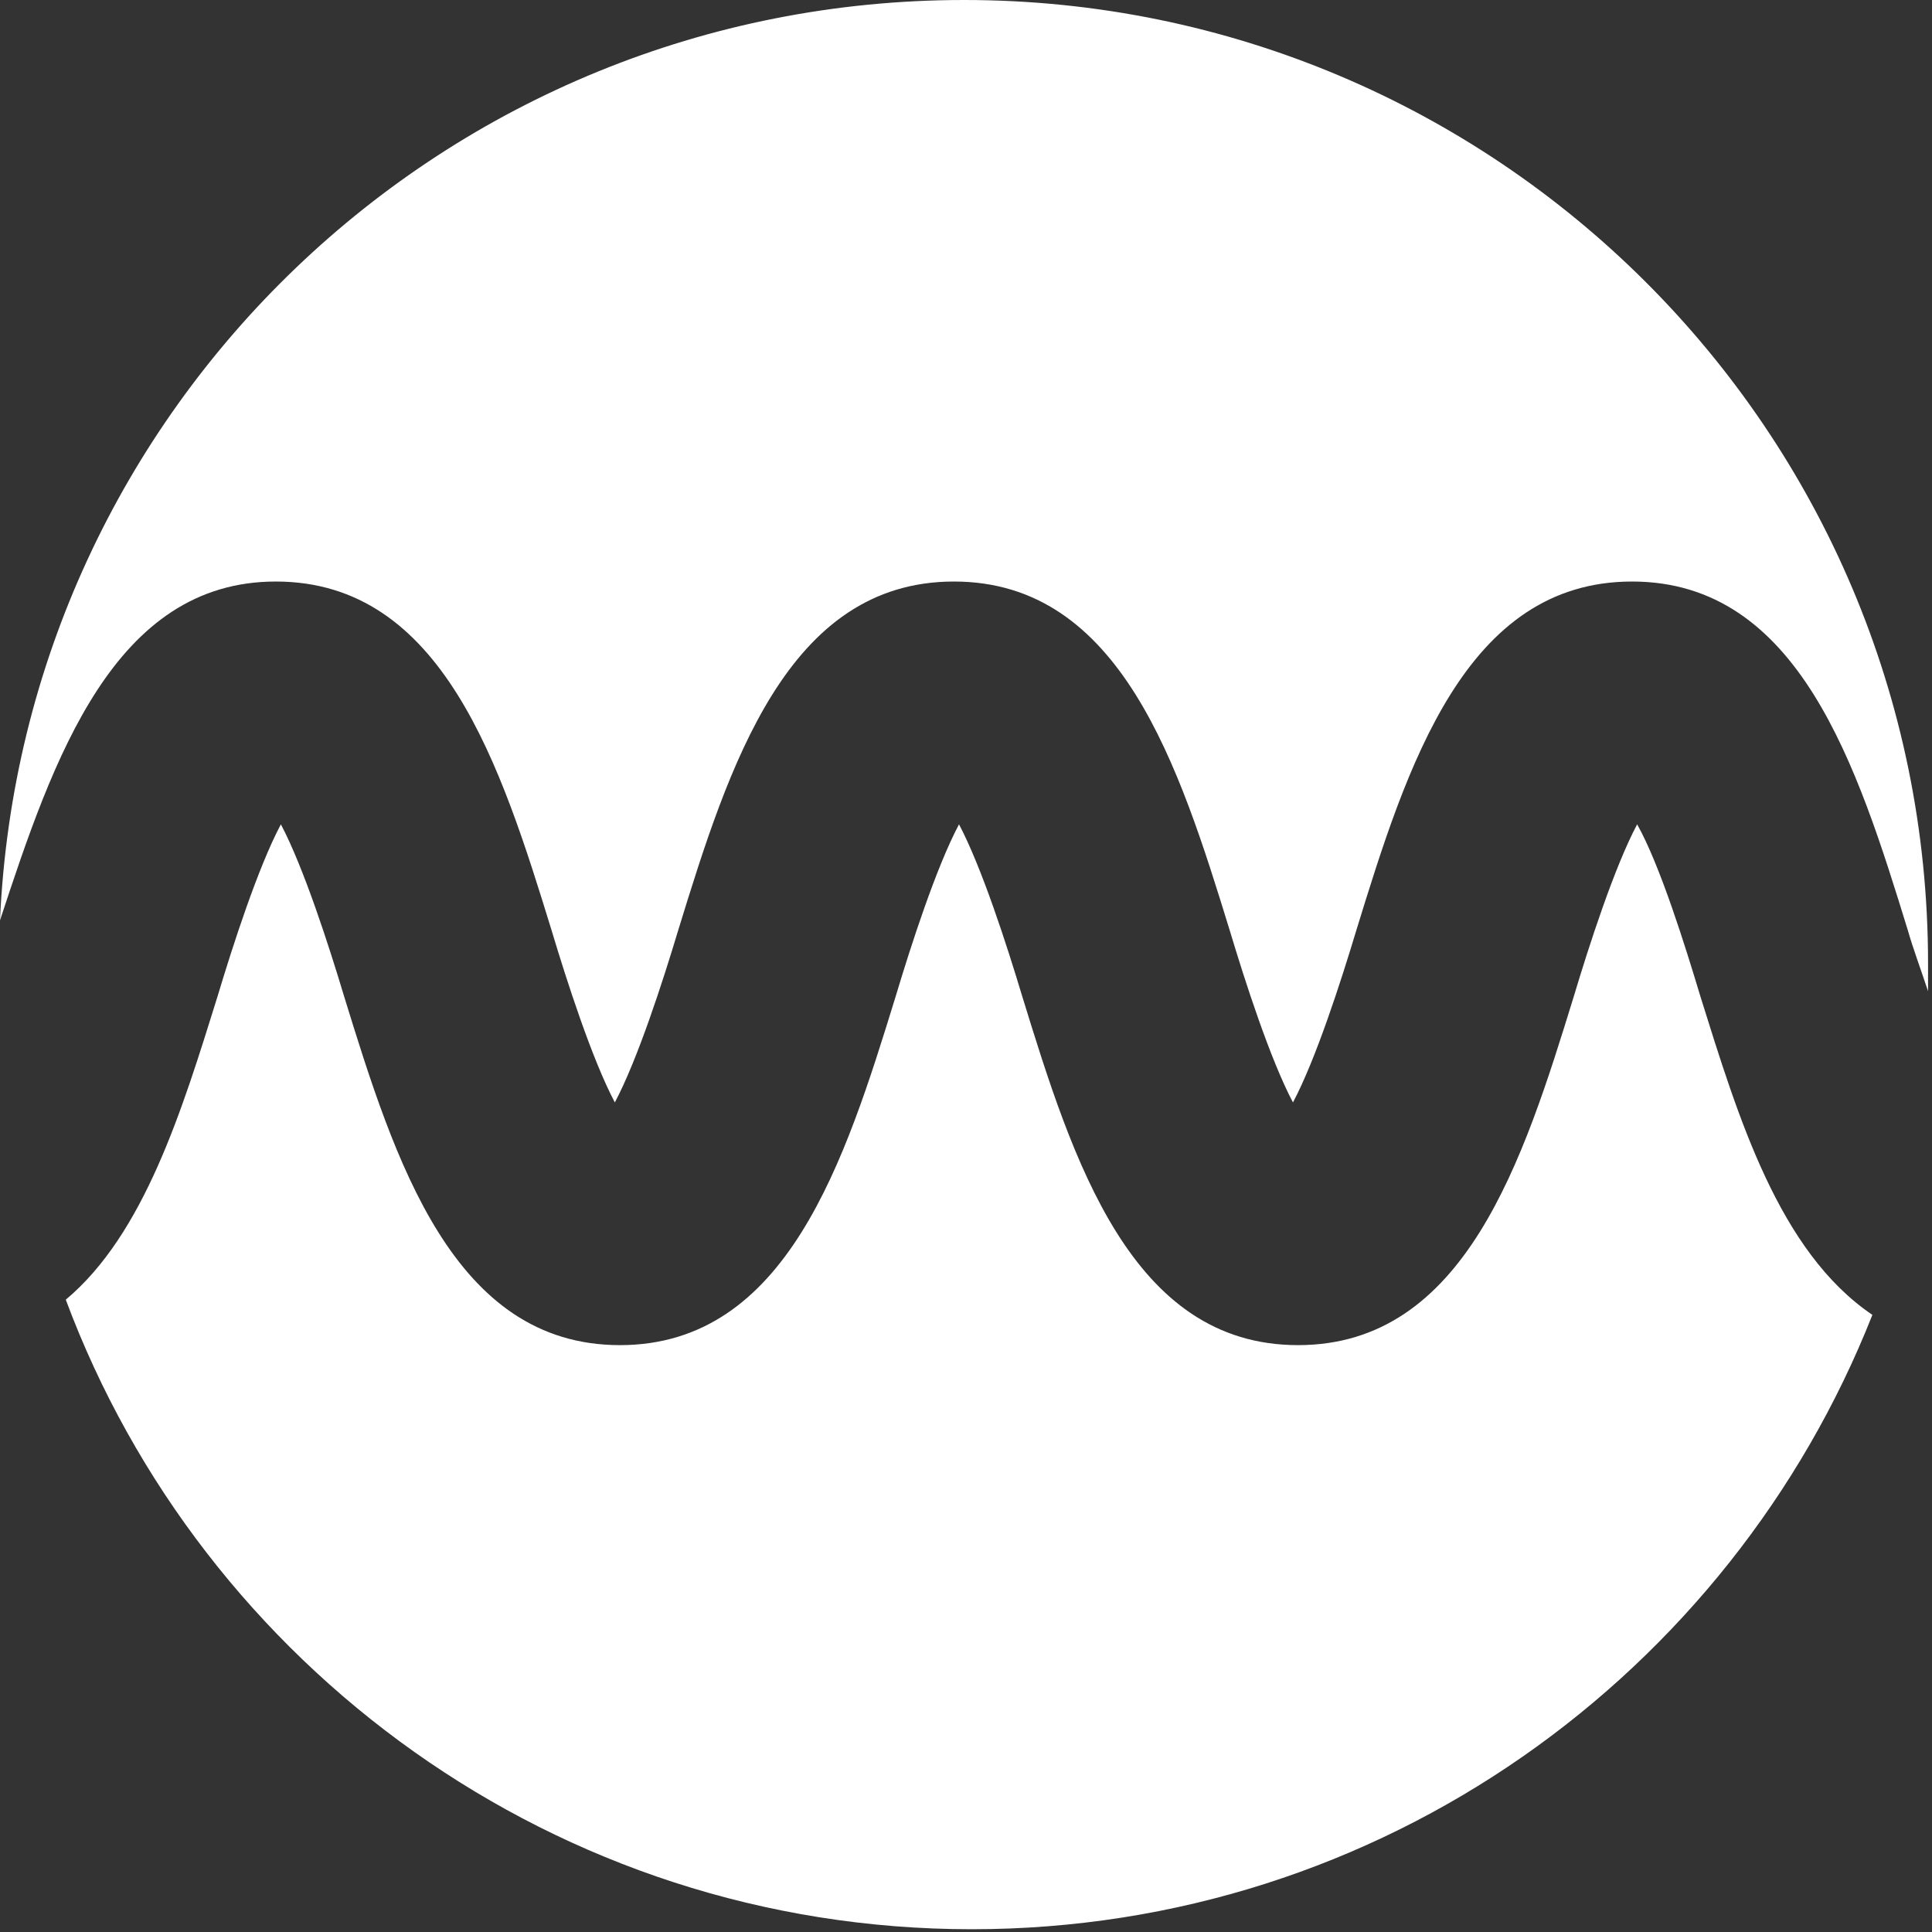 <svg width="21" height="21" viewBox="0 0 21 21" fill="none" xmlns="http://www.w3.org/2000/svg">
<rect x="0" y="0" width="21" height="21" fill="#333333" stroke="none"/>
<path d="M2.998 6.321C4.813 6.321 5.446 8.328 5.996 10.114C6.161 10.664 6.436 11.516 6.683 11.983C6.931 11.516 7.206 10.664 7.371 10.114C7.921 8.328 8.554 6.321 10.369 6.321C12.184 6.321 12.817 8.328 13.367 10.114C13.532 10.664 13.807 11.516 14.054 11.983C14.302 11.516 14.577 10.664 14.742 10.114C15.292 8.328 15.924 6.321 17.74 6.321C19.555 6.321 20.188 8.328 20.738 10.114C20.793 10.307 20.875 10.526 20.957 10.774C20.957 10.664 20.957 10.581 20.957 10.472C20.957 4.672 16.255 0 10.479 0C4.841 0 0.248 4.425 0 10.004C0.578 8.245 1.238 6.321 2.998 6.321Z" fill="white"/>
<path d="M18.482 10.829C18.317 10.279 18.042 9.399 17.795 8.96C17.547 9.427 17.272 10.279 17.107 10.829C16.557 12.615 15.924 14.621 14.109 14.621C12.294 14.621 11.661 12.615 11.111 10.829C10.946 10.279 10.671 9.427 10.424 8.96C10.176 9.427 9.901 10.279 9.736 10.829C9.186 12.615 8.554 14.621 6.738 14.621C4.923 14.621 4.291 12.615 3.74 10.829C3.575 10.279 3.3 9.427 3.053 8.96C2.805 9.427 2.53 10.279 2.365 10.829C1.98 12.065 1.568 13.412 0.715 14.127C2.2 18.112 6.051 20.97 10.561 20.97C15.017 20.97 18.812 18.194 20.352 14.292C19.335 13.604 18.895 12.148 18.482 10.829Z" fill="white"/>
</svg>
